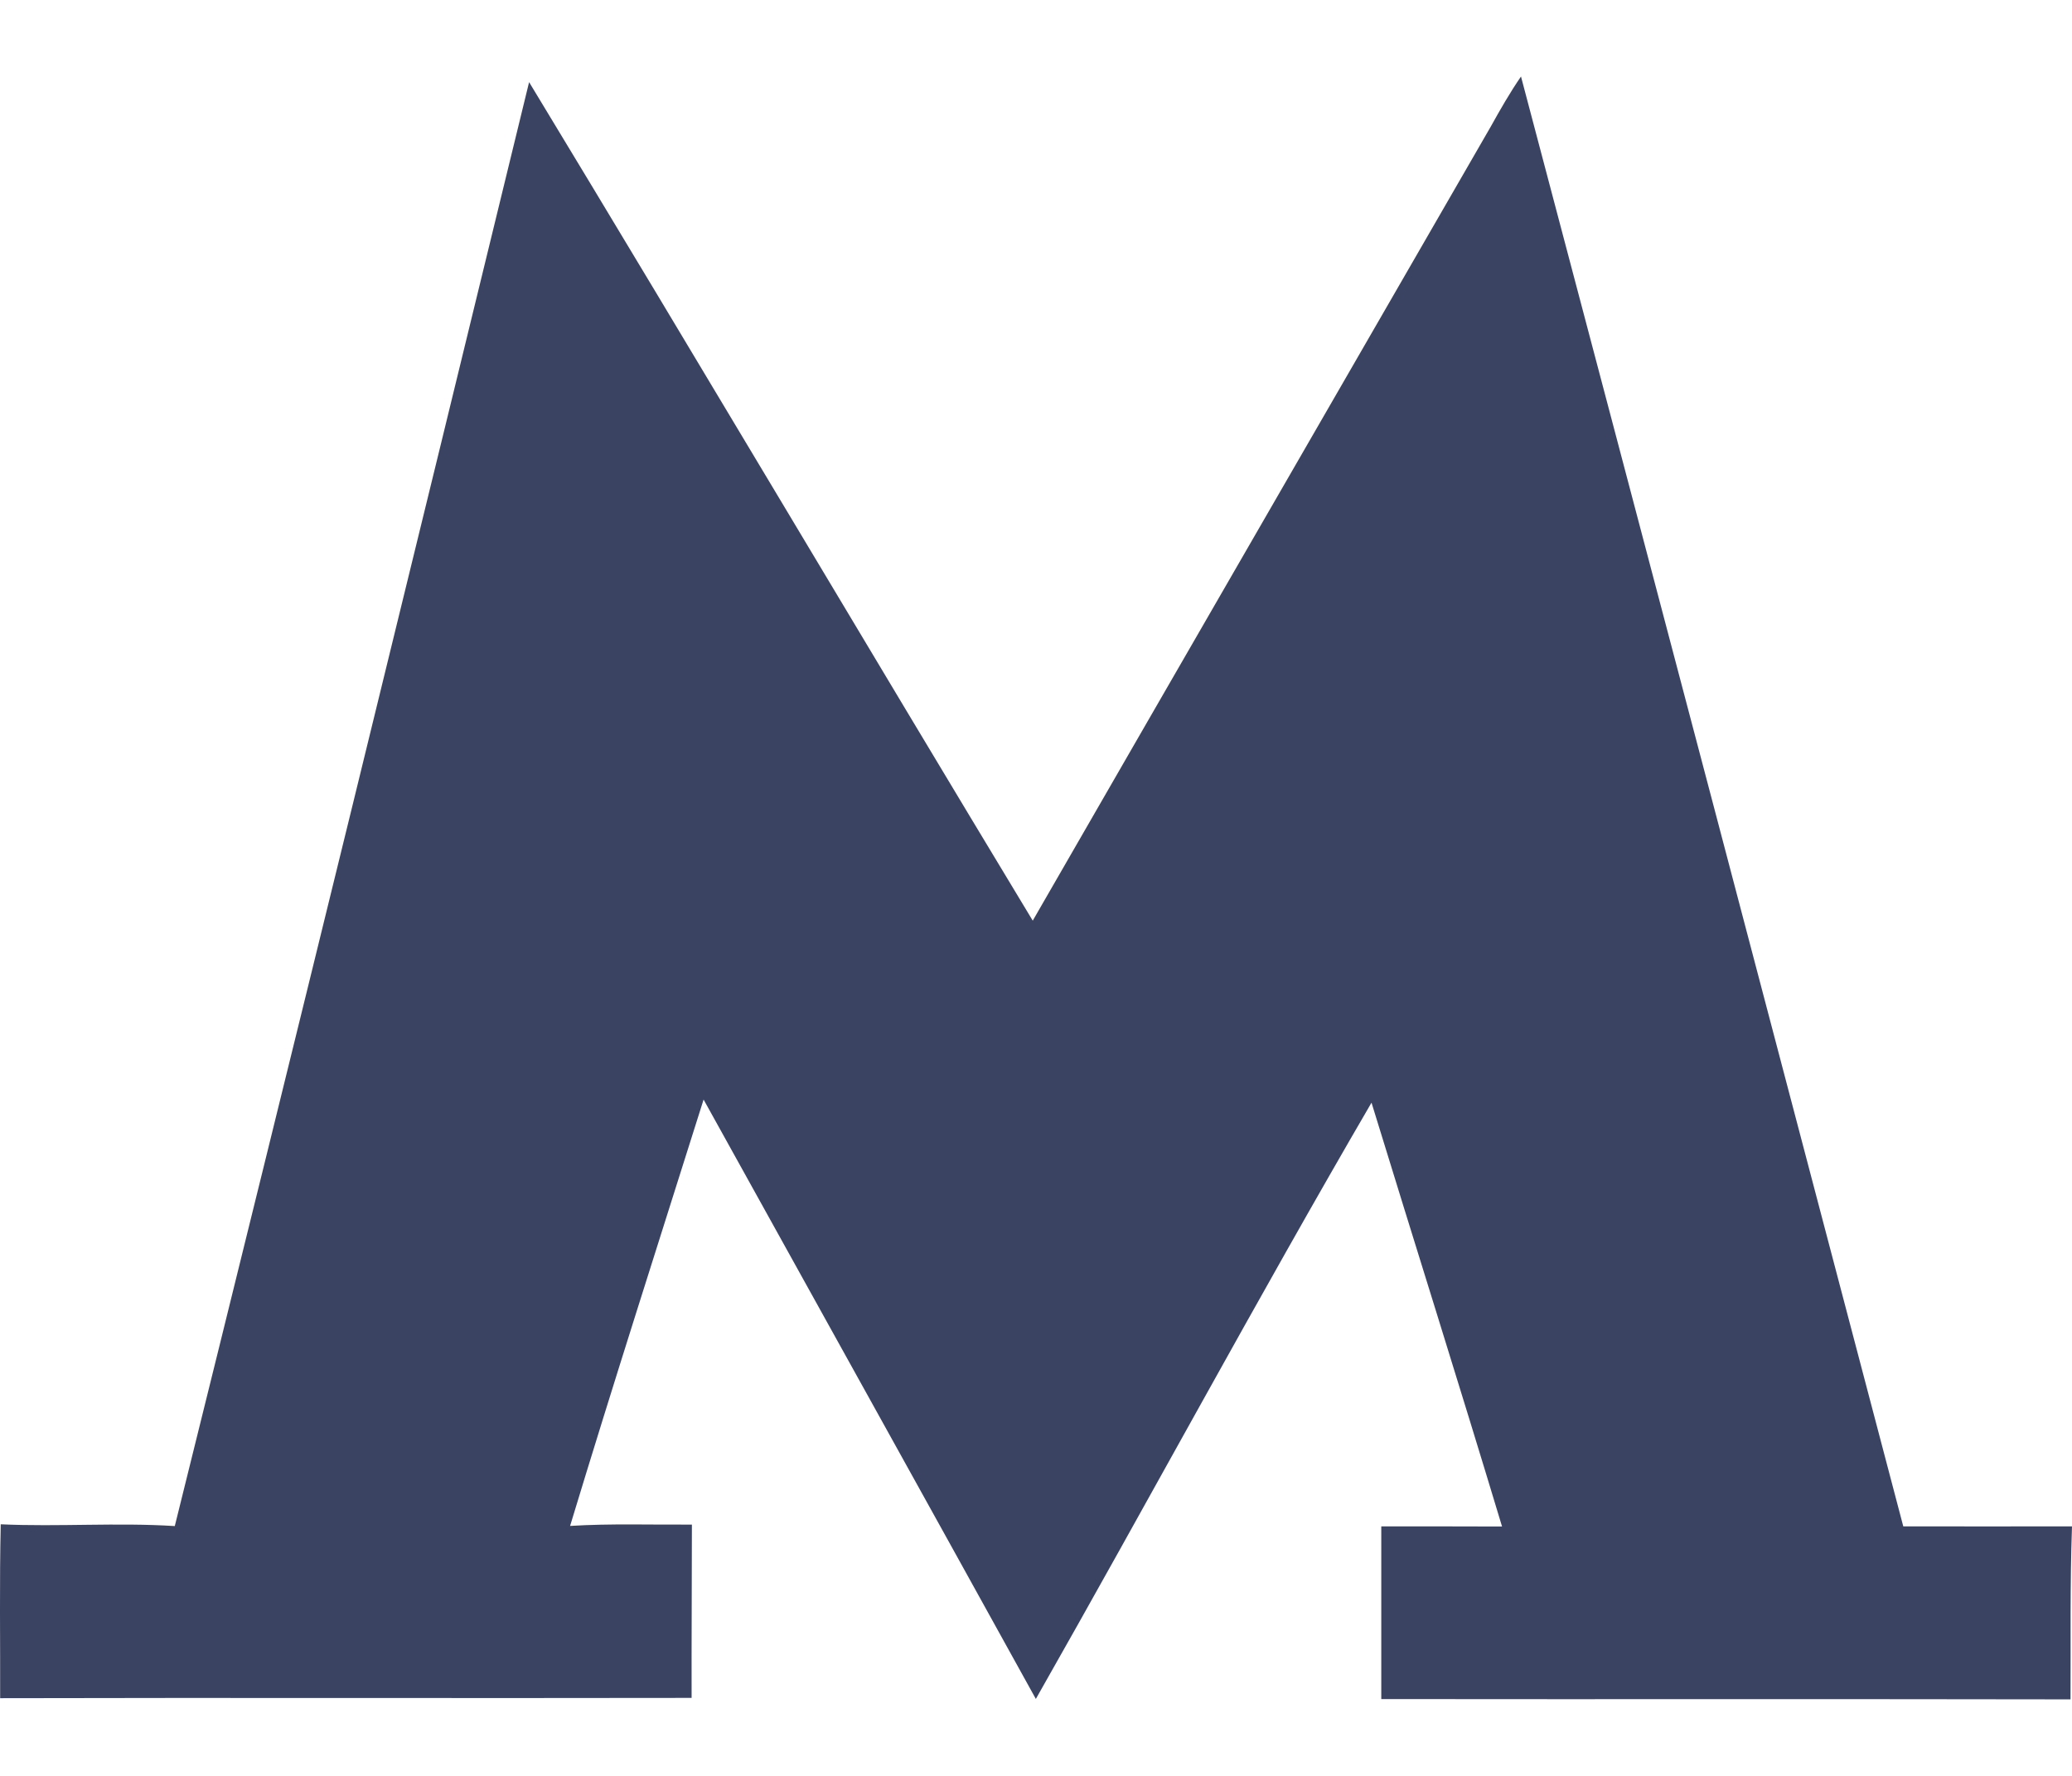 <svg width="14" height="12" viewBox="0 0 14 12" fill="none" xmlns="http://www.w3.org/2000/svg">
<path fill-rule="evenodd" clip-rule="evenodd" d="M3.575 0.555C4.717 2.439 5.839 4.336 6.978 6.221C8.008 4.432 9.042 2.644 10.073 0.855C10.137 0.74 10.202 0.626 10.277 0.517C11.141 3.782 12.001 7.048 12.86 10.314C13.239 10.314 13.62 10.315 14 10.314C13.986 10.703 13.992 11.093 13.99 11.483C12.438 11.48 10.885 11.483 9.333 11.481C9.334 11.092 9.332 10.703 9.333 10.314C9.605 10.314 9.877 10.314 10.149 10.315C9.861 9.359 9.56 8.406 9.267 7.451C8.492 8.781 7.761 10.14 6.999 11.48C6.252 10.129 5.502 8.78 4.754 7.43C4.452 8.389 4.144 9.347 3.852 10.311C4.126 10.294 4.401 10.304 4.675 10.302C4.675 10.692 4.672 11.082 4.673 11.473C3.116 11.476 1.558 11.471 0.001 11.475C0.002 11.084 -0.004 10.692 0.005 10.3C0.397 10.318 0.789 10.287 1.181 10.312C1.988 7.062 2.783 3.809 3.575 0.555Z" fill="#3A4362"/>
</svg>
